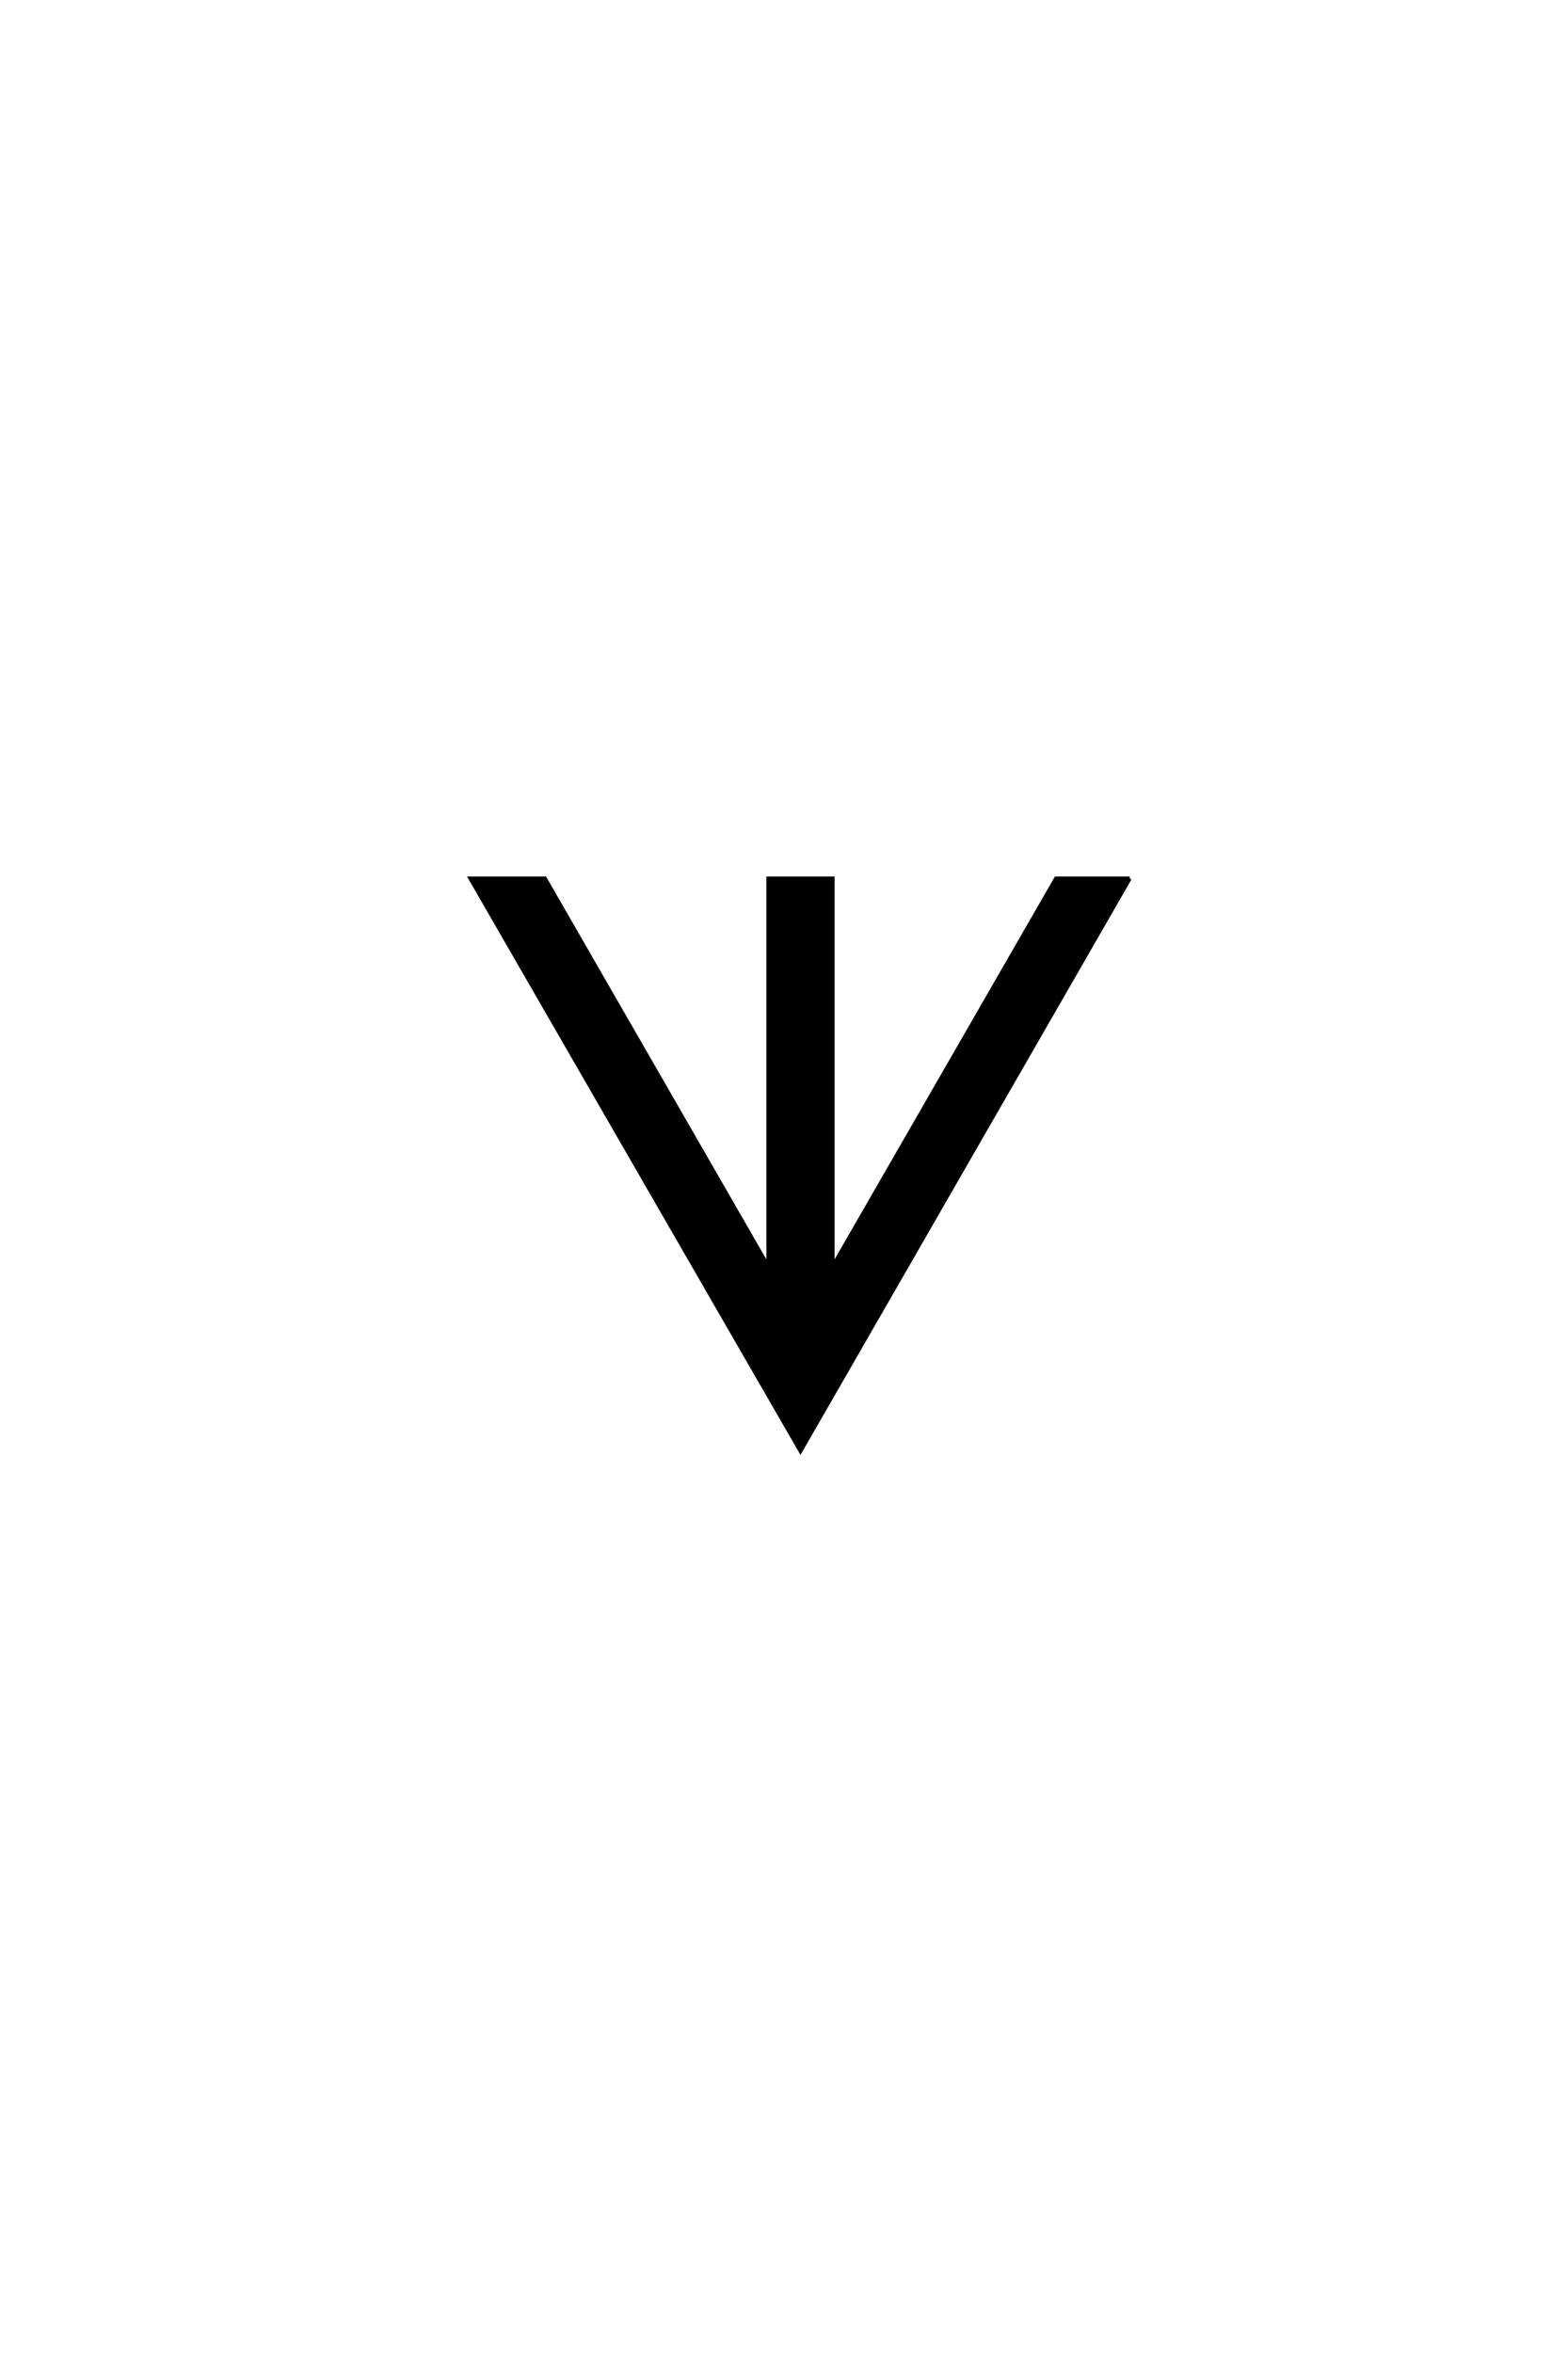 <?xml version='1.0' encoding='UTF-8'?>
<!DOCTYPE svg PUBLIC "-//W3C//DTD SVG 1.0//EN"
"http://www.w3.org/TR/2001/REC-SVG-20010904/DTD/svg10.dtd">

<svg xmlns='http://www.w3.org/2000/svg' version='1.0' width='40.0' height='60.0'>

 <g transform='scale(0.1 -0.1) translate(110.0 -370.0)'>
  <path d='M178.203 146
L94.203 0
L10 146
L29 146
L86 47
L86 146
L102.406 146
L102.406 47
L159.406 146
L178.203 146
' style='fill: #000000; stroke: #000000'/>
 </g>
</svg>
